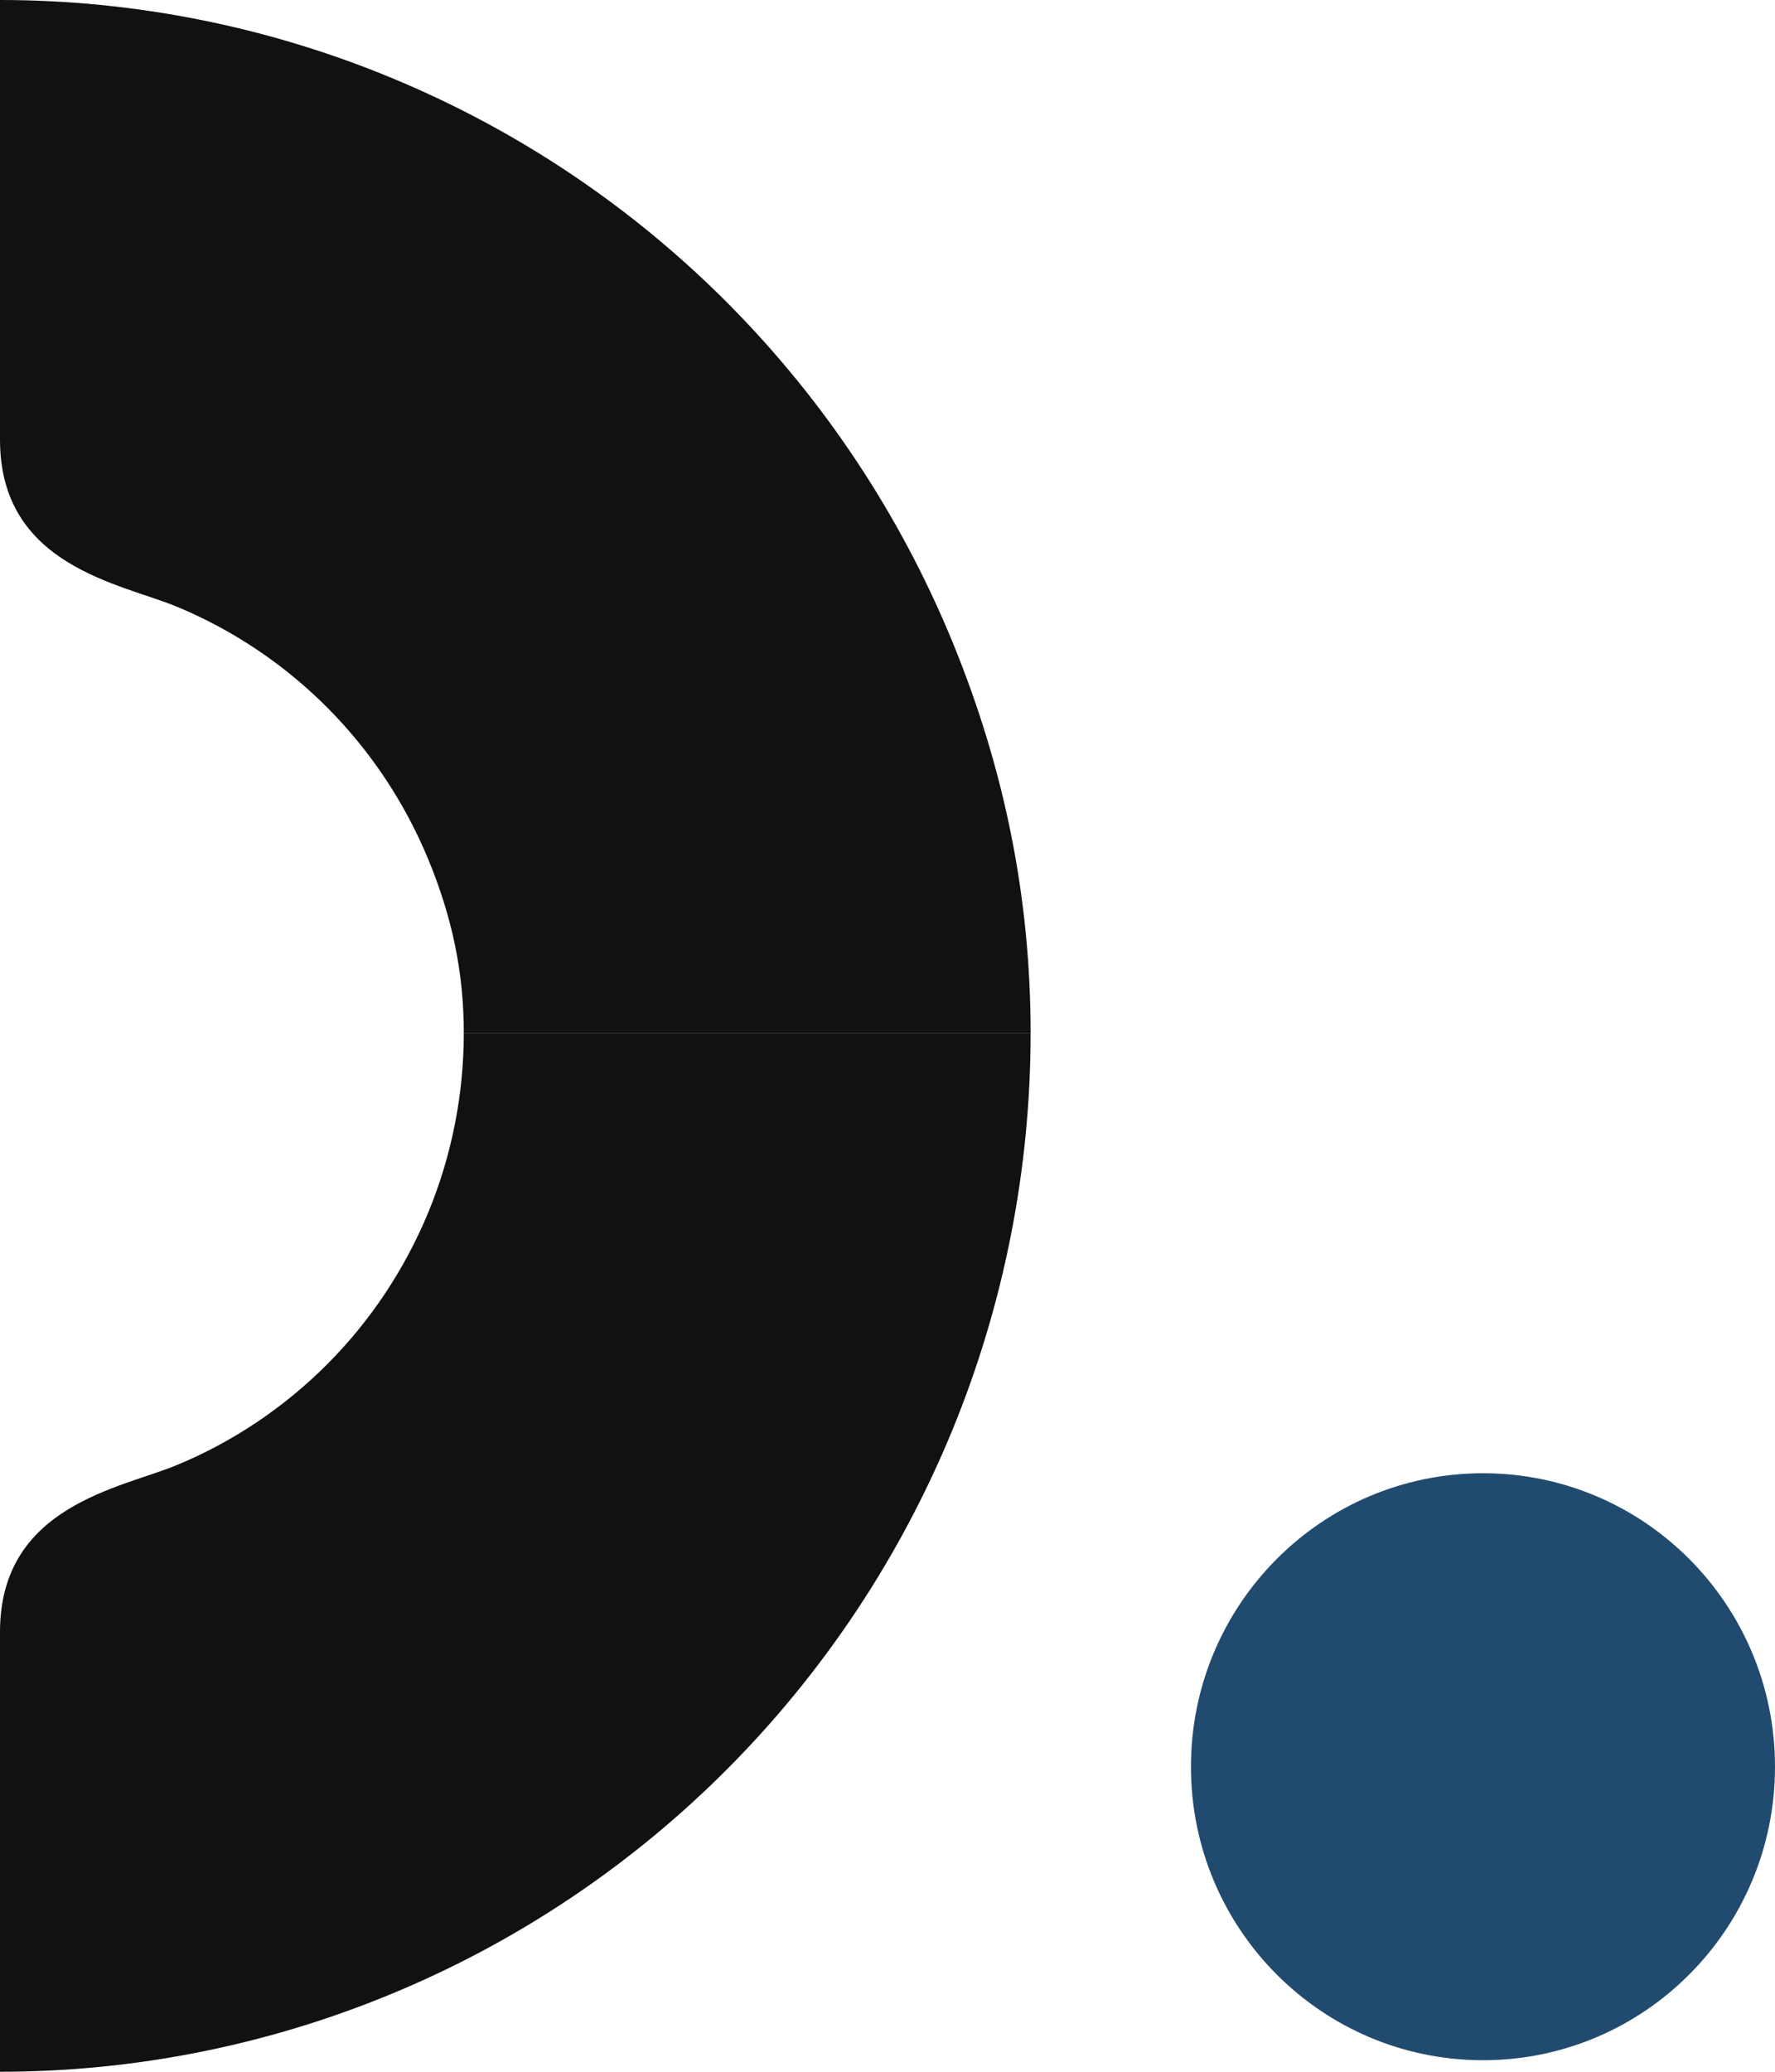 <svg width="24" height="28" viewBox="0 0 24 28" fill="none" xmlns="http://www.w3.org/2000/svg">
<path d="M0 0C1.83 -8.05926e-08 3.642 0.363 5.333 1.069C7.024 1.774 8.56 2.808 9.854 4.112C11.148 5.416 12.174 6.964 12.875 8.667C13.575 10.37 13.935 12.116 13.935 13.96H6.271C6.271 13.13 6.109 12.389 5.794 11.622C5.478 10.856 5.017 10.159 4.434 9.572C3.852 8.986 3.161 8.52 2.4 8.203C1.639 7.885 3.35027e-07 7.658 3.35027e-07 5.943L0 0Z" fill="#111111"/>
<path d="M0 28C1.83 28 3.642 27.637 5.333 26.931C7.024 26.226 8.56 25.192 9.854 23.888C11.148 22.584 12.174 21.036 12.875 19.333C13.575 17.63 13.935 15.804 13.935 13.96H6.271C6.271 14.79 6.109 15.611 5.794 16.378C5.478 17.144 5.017 17.841 4.434 18.428C3.852 19.014 3.161 19.48 2.4 19.797C1.639 20.115 3.35027e-07 20.342 3.35027e-07 22.057L0 28Z" fill="#111111"/>
<path d="M24 23.878C24 26.069 22.232 27.844 20.052 27.844C17.871 27.844 16.103 26.069 16.103 23.878C16.103 21.687 17.871 19.911 20.052 19.911C22.232 19.911 24 21.687 24 23.878Z" fill="#214B6E"/>
</svg>
